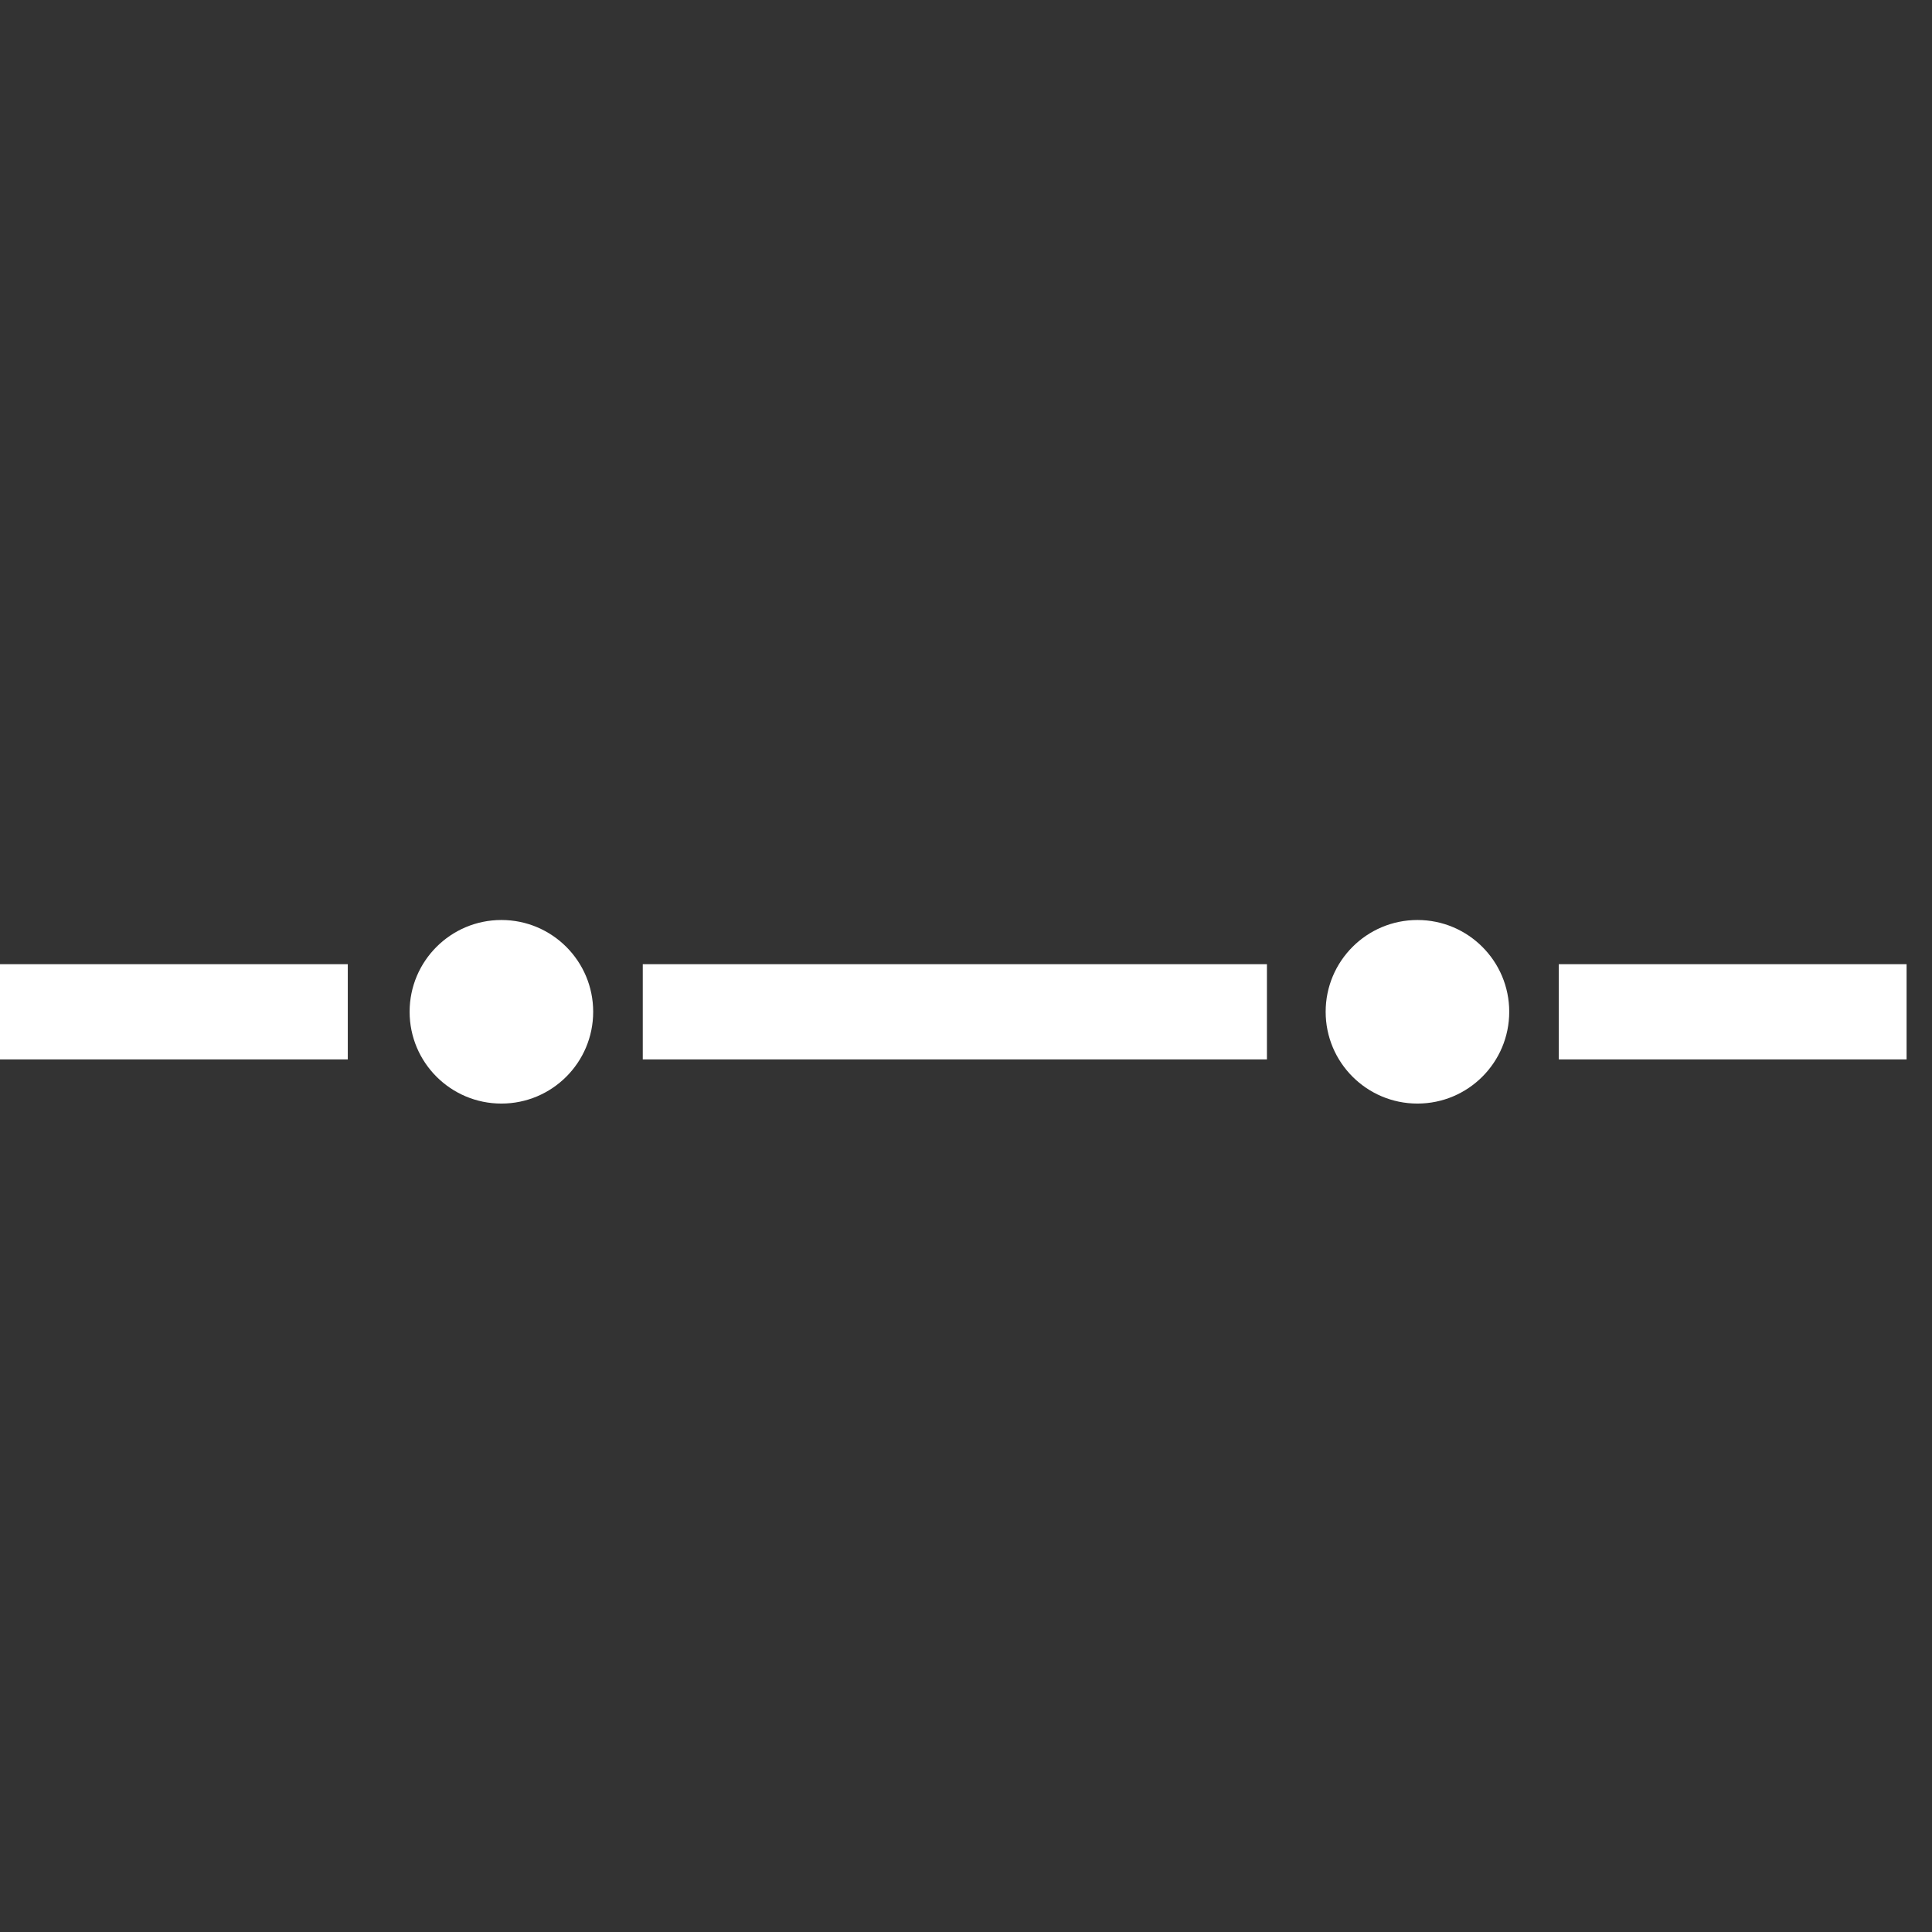 <svg xmlns="http://www.w3.org/2000/svg" width="63" height="63" viewBox="0 0 63 63">
  <rect x="0" y="0" width="63" height="63" fill="#333333" stroke="none"/>
  <g id="Grupo_1306" data-name="Grupo 1306" transform="translate(-675 -324)">
    <g id="Grupo_37" data-name="Grupo 37" transform="translate(645.9 354)">
      <rect id="Rectángulo_30" data-name="Rectángulo 30" width="20.353" height="3.105" transform="translate(50.06 1.441)" fill="#fff"/>
      <circle id="Elipse_9" data-name="Elipse 9" cx="2.993" cy="2.993" r="2.993" transform="translate(42.457 0)" fill="#fff"/>
      <rect id="Rectángulo_31" data-name="Rectángulo 31" width="11.341" height="3.105" transform="translate(79.93 1.441)" fill="#fff"/>
      <rect id="Rectángulo_725" data-name="Rectángulo 725" width="11.341" height="3.105" transform="translate(29.1 1.441)" fill="#fff"/>
      <circle id="Elipse_10" data-name="Elipse 10" cx="2.993" cy="2.993" r="2.993" transform="translate(72.328 0)" fill="#fff"/>
    </g>
    <rect id="Rectángulo_723" data-name="Rectángulo 723" width="63" height="63" transform="translate(675 324)" fill="none"/>
  </g>
</svg>
